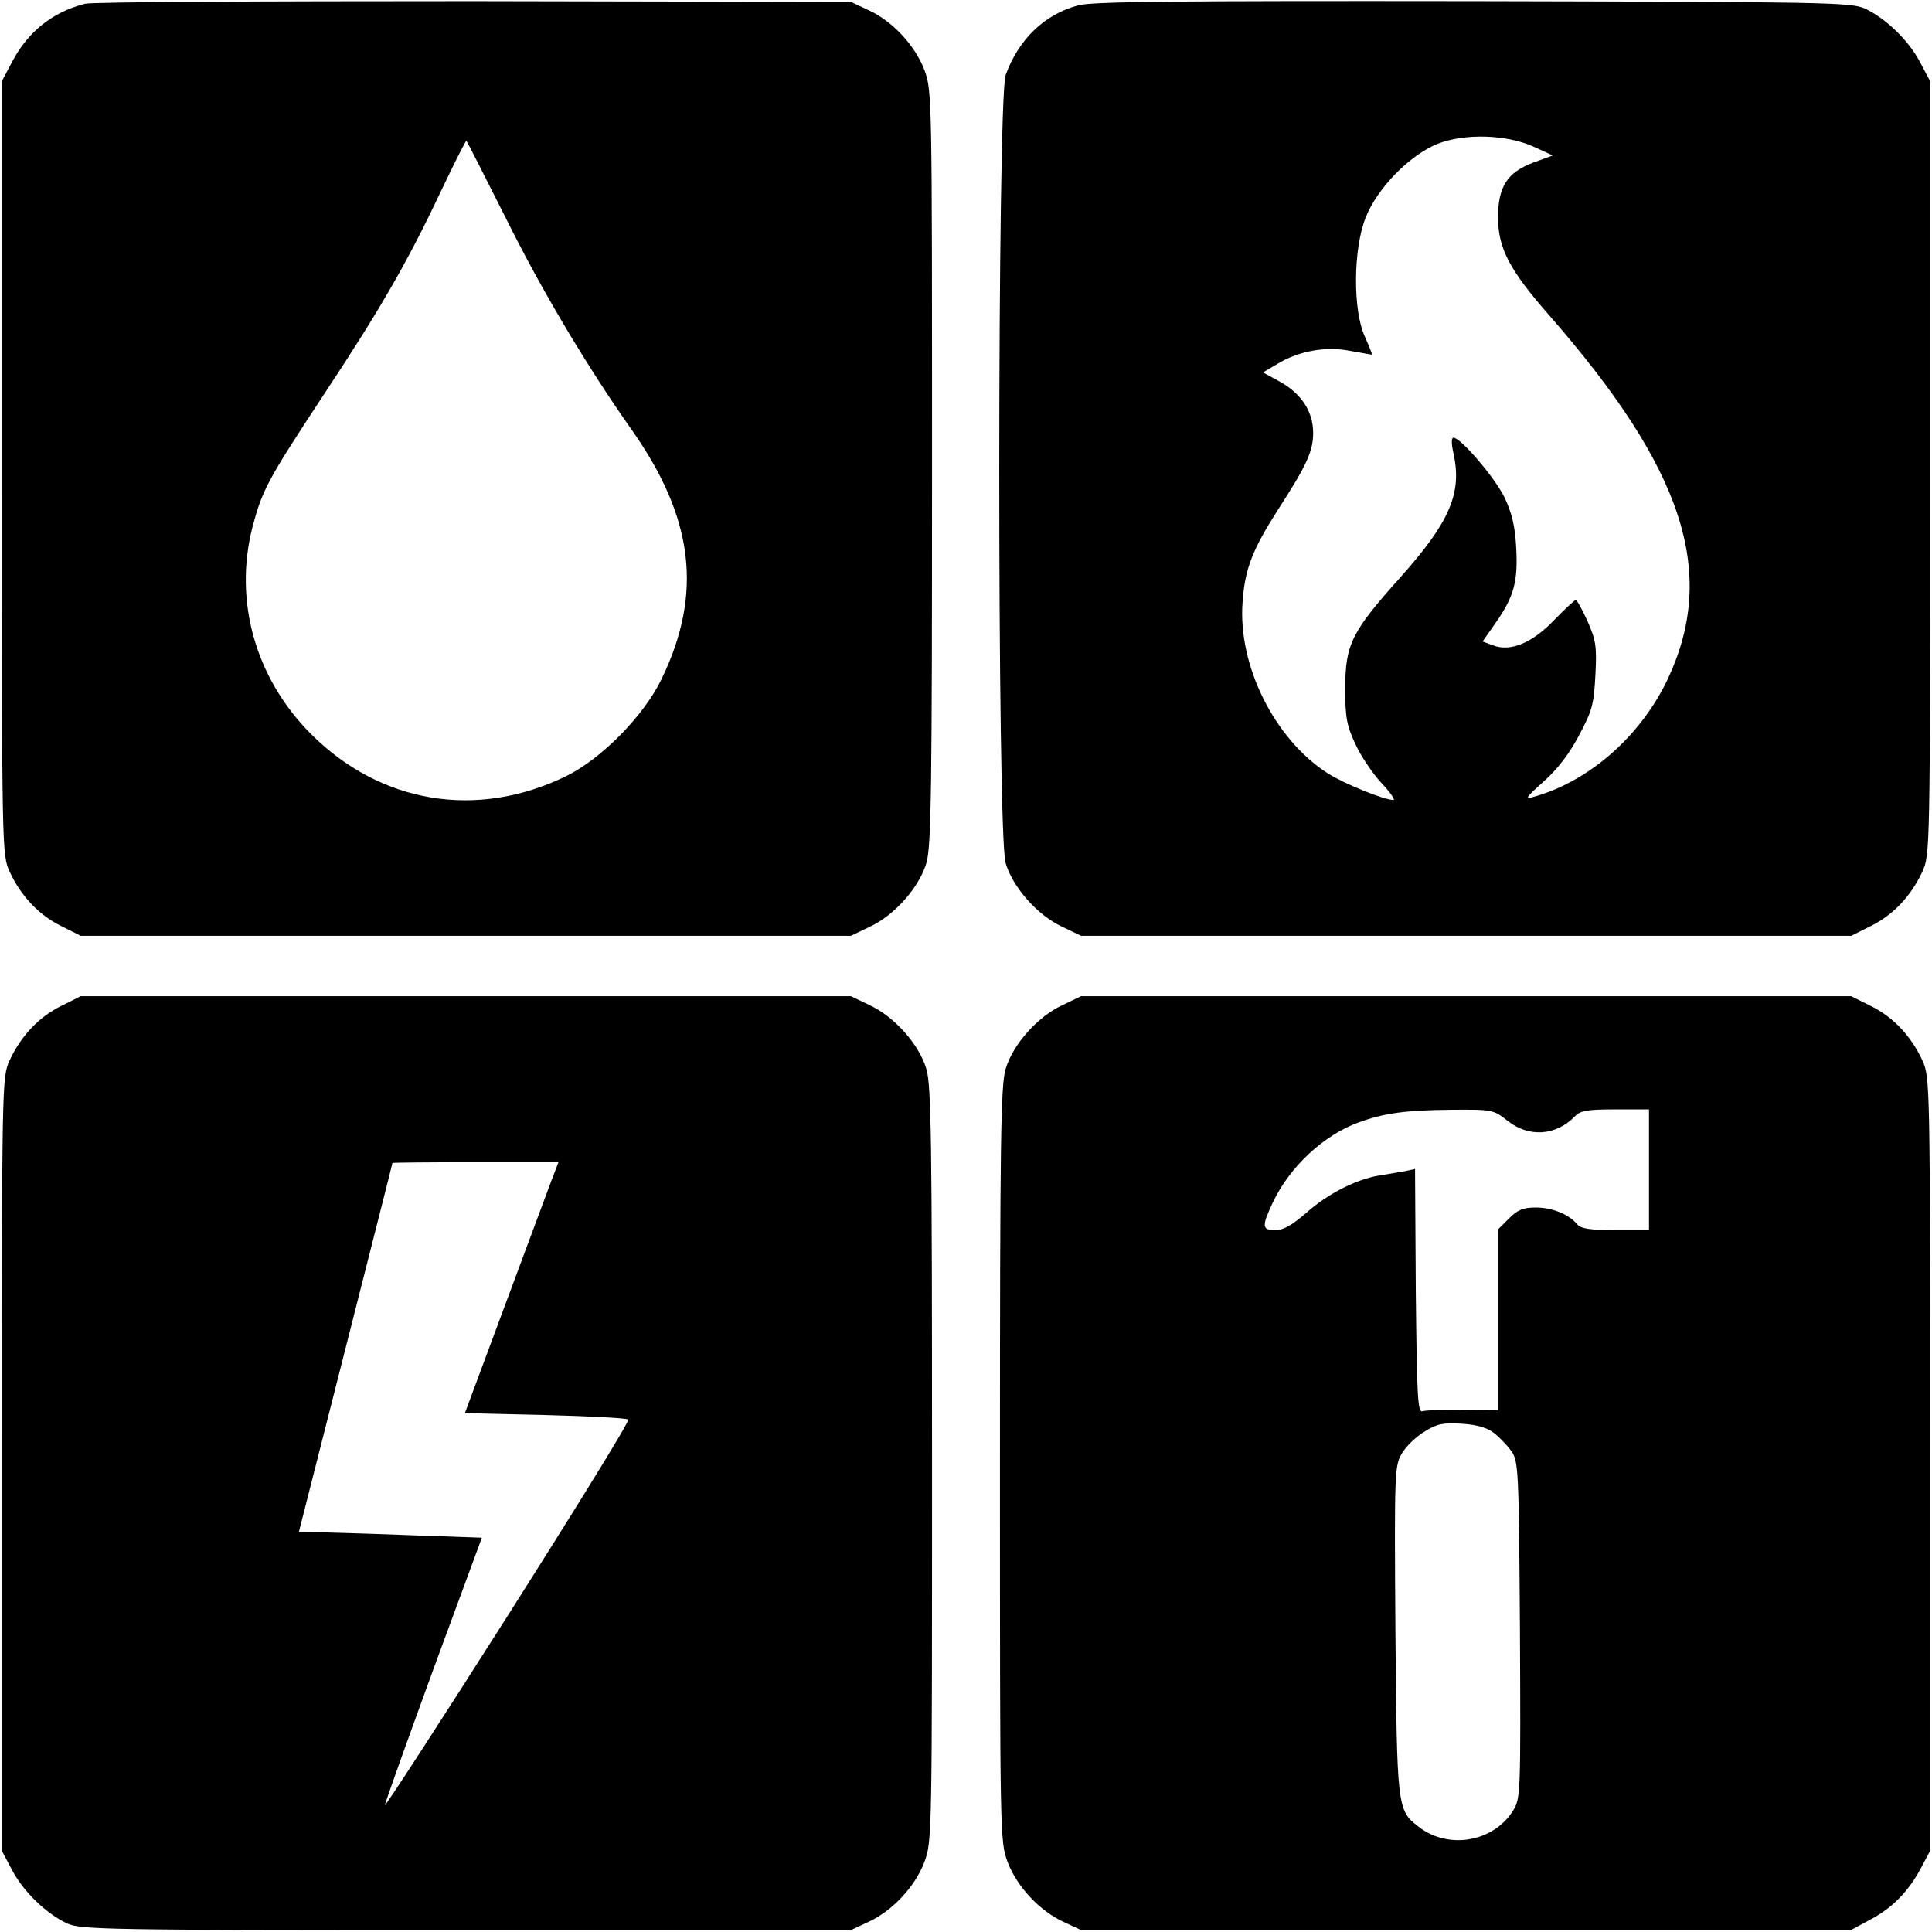 <?xml version="1.0" standalone="no"?>
<!DOCTYPE svg PUBLIC "-//W3C//DTD SVG 20010904//EN"
 "http://www.w3.org/TR/2001/REC-SVG-20010904/DTD/svg10.dtd">
<svg version="1.0" xmlns="http://www.w3.org/2000/svg"
 width="512pt" height="512pt" viewBox="0 0 512 512"
 preserveAspectRatio="xMidYMid meet">
<g transform="translate(0,512) scale(0.1,-0.1)"
fill="#000000" stroke="none">
<path d="M225 5110 c-86 -22 -151 -74 -193 -154 l-27 -51 0 -1025 c0 -1021 0
-1025 21 -1071 30 -64 77 -114 136 -143 l52 -26 1020 0 1021 0 50 24 c65 30
131 104 150 169 13 43 15 192 15 1048 0 981 0 999 -20 1053 -25 66 -85 130
-148 159 l-47 22 -1000 2 c-550 0 -1013 -2 -1030 -7z m1114 -565 c95 -192 216
-395 335 -564 165 -234 189 -434 79 -661 -47 -97 -159 -211 -253 -257 -236
-115 -492 -73 -677 113 -146 147 -204 351 -154 547 26 98 39 123 185 345 151
228 224 354 312 540 37 78 69 141 70 139 2 -2 48 -93 103 -202z"/>
<path d="M2858 5106 c-91 -24 -159 -91 -193 -185 -22 -65 -23 -2011 0 -2088
19 -65 85 -139 150 -169 l50 -24 1021 0 1020 0 52 26 c59 29 106 79 136 143
21 46 21 50 21 1071 l0 1025 -27 51 c-30 57 -90 115 -145 141 -36 17 -104 18
-1038 20 -786 1 -1010 -1 -1047 -11z m1207 -375 l50 -23 -52 -19 c-69 -26 -93
-64 -93 -145 0 -82 30 -139 135 -259 357 -408 447 -682 315 -964 -71 -150
-206 -270 -353 -312 -28 -8 -25 -4 25 41 36 32 68 74 93 122 35 65 39 83 43
160 4 76 1 92 -21 142 -14 31 -28 56 -31 56 -3 0 -29 -24 -58 -54 -59 -61
-116 -84 -162 -66 l-27 10 35 50 c49 70 59 110 54 200 -3 57 -12 92 -31 132
-26 53 -116 158 -135 158 -6 0 -6 -16 0 -42 23 -105 -10 -181 -140 -327 -130
-145 -147 -178 -147 -296 0 -77 4 -98 27 -147 14 -31 45 -77 68 -102 24 -25
38 -46 33 -46 -25 0 -131 43 -175 71 -141 91 -238 286 -225 454 6 87 26 138
93 243 77 119 94 156 94 205 0 56 -31 104 -89 136 l-44 24 39 23 c56 34 128
47 193 34 30 -5 55 -10 57 -10 1 0 -7 21 -19 48 -32 69 -31 232 2 315 31 79
117 166 191 196 72 28 182 25 255 -8z"/>
<path d="M162 2454 c-59 -29 -106 -79 -136 -143 -21 -46 -21 -50 -21 -1071 l0
-1025 27 -51 c30 -57 90 -115 145 -141 36 -17 102 -18 1058 -18 l1020 0 47 22
c63 29 123 93 148 159 20 54 20 72 20 1053 0 856 -2 1005 -15 1048 -19 65 -85
139 -150 169 l-50 24 -1021 0 -1020 0 -52 -26z m1297 -469 c-11 -30 -67 -180
-124 -333 l-103 -277 213 -5 c117 -3 216 -8 220 -12 4 -4 -140 -237 -319 -519
-179 -282 -326 -508 -326 -503 0 5 58 167 128 359 l129 350 -176 6 c-97 4
-206 7 -243 8 l-66 1 124 488 c68 268 124 488 124 490 0 1 99 2 220 2 l220 0
-21 -55z"/>
<path d="M2815 2456 c-65 -30 -131 -104 -150 -169 -13 -43 -15 -192 -15 -1048
0 -981 0 -999 20 -1053 25 -66 85 -130 148 -159 l47 -22 1020 0 1020 0 50 27
c60 31 104 77 136 138 l24 45 0 1025 c0 1021 0 1025 -21 1071 -30 64 -77 114
-136 143 l-52 26 -1020 0 -1021 0 -50 -24z m1180 -306 c56 -45 128 -40 178 11
15 16 33 19 107 19 l90 0 0 -160 0 -160 -89 0 c-68 0 -92 4 -102 16 -21 26
-66 44 -109 44 -33 0 -48 -6 -71 -29 l-29 -29 0 -240 0 -239 -92 1 c-51 0
-100 -1 -108 -4 -13 -4 -15 36 -18 318 l-2 324 -28 -6 c-15 -2 -44 -8 -66 -11
-62 -10 -138 -49 -194 -99 -38 -33 -61 -46 -82 -46 -36 0 -37 10 -6 75 44 93
135 178 228 211 66 24 123 32 244 33 109 1 112 0 149 -29z m-38 -826 c15 -11
36 -33 47 -48 20 -27 21 -41 24 -474 2 -432 2 -448 -18 -480 -52 -84 -173
-105 -252 -42 -55 43 -56 49 -60 520 -3 420 -2 436 17 468 11 19 38 45 60 58
33 21 50 24 98 21 37 -2 67 -10 84 -23z"/>
</g>
</svg>
